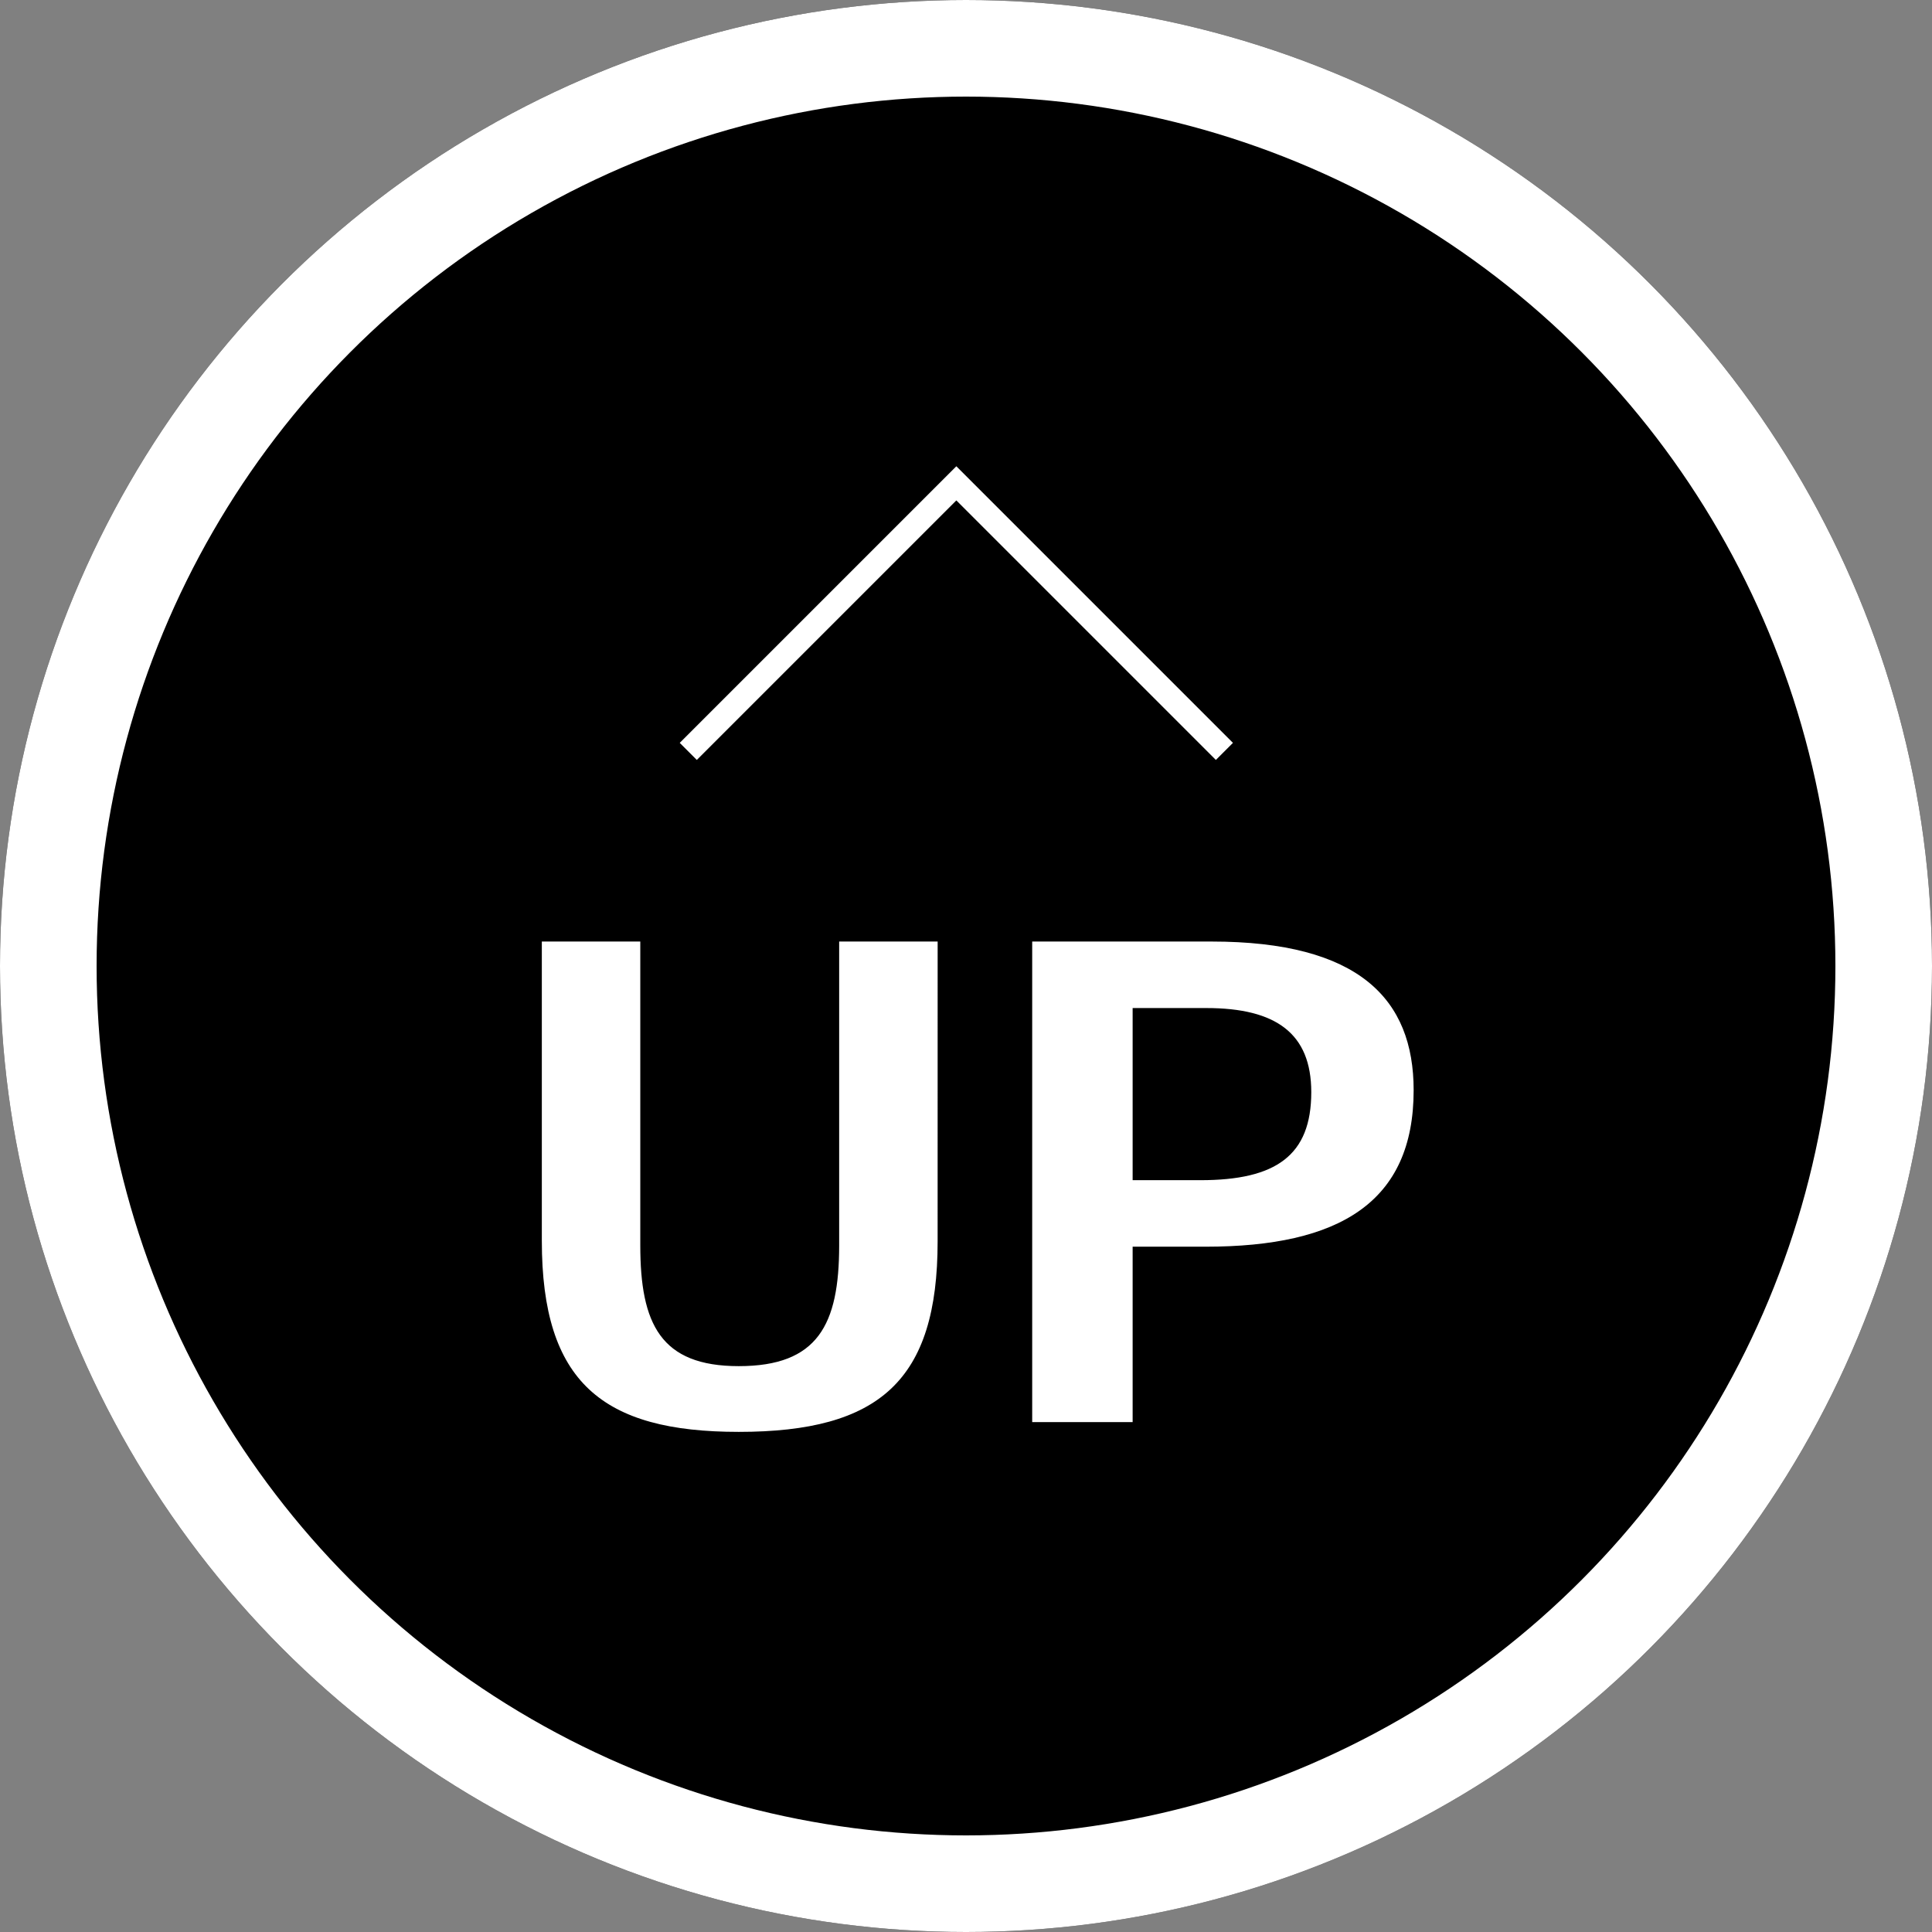 <svg xmlns="http://www.w3.org/2000/svg" width="80" height="80" viewBox="0 0 80 80">
  <rect x="0" y="0" width="80" height="80" fill="#808080" stroke="none"/>
  <g id="pagetop" transform="translate(-635 -4365.114)">
    <g id="楕円形_5" data-name="楕円形 5" transform="translate(635 4365.114)" stroke="#fff" stroke-width="4">
      <circle cx="40" cy="40" r="40" stroke="none"/>
      <circle cx="40" cy="40" r="38" fill="none"/>
    </g>
    <path id="パス_125977" data-name="パス 125977" d="M-2612.978,4872.228l11.1-11.1,11.1,11.1" transform="translate(3276.478 -476)" fill="none" stroke="#fff" stroke-width="1"/>
    <path id="パス_126032" data-name="パス 126032" d="M-1.174-19.9H-5.252V-7.317c0,3.294-.891,5-4.158,5-3.24,0-4.077-1.755-4.077-5V-19.9h-4.077V-7.506c0,5.859,2.511,7.911,8.154,7.911,5.832,0,8.235-2.133,8.235-7.884ZM6.9,0V-7.263H9.923c5.535,0,8.613-1.836,8.613-6.48,0-3.78-2.268-6.156-8.37-6.156H2.741V0Zm0-10.017v-7.128H9.95c2.889,0,4.347,1.053,4.347,3.483,0,2.619-1.458,3.645-4.59,3.645Z" transform="translate(675 4424)" fill="#fff"/>
  </g>
</svg>
